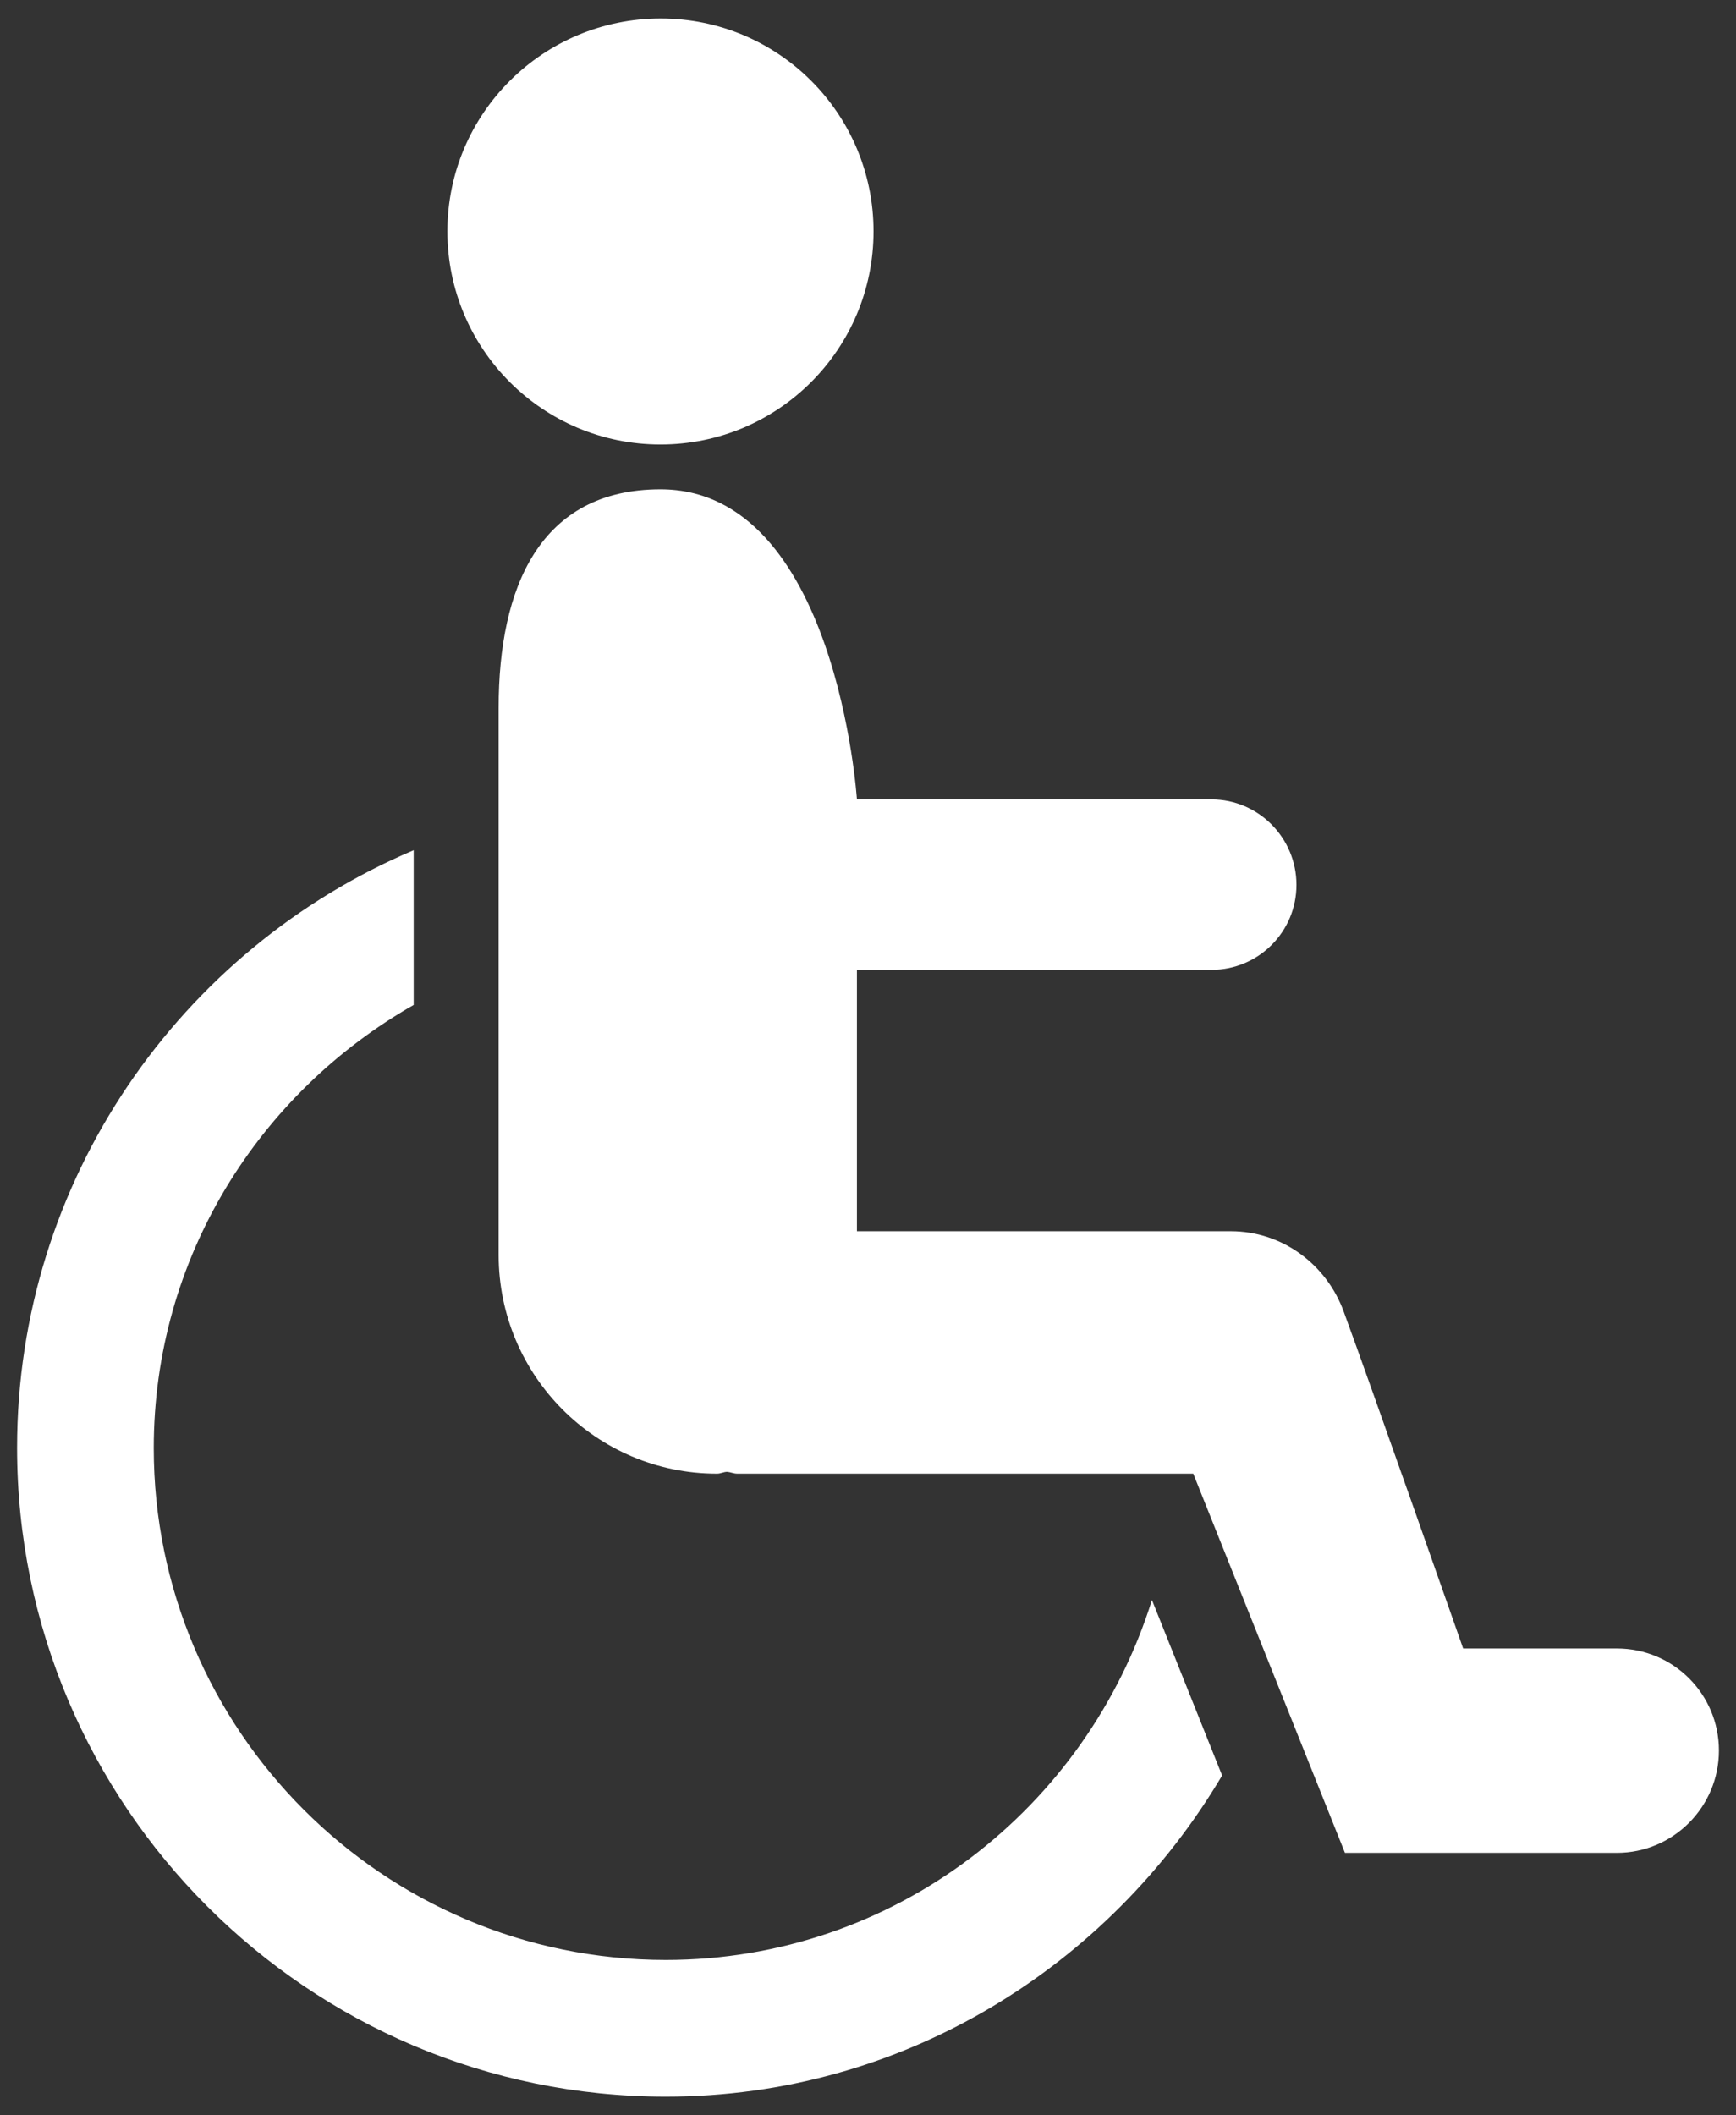 <?xml version="1.0" encoding="utf-8"?>
<!-- Generator: Adobe Illustrator 19.2.1, SVG Export Plug-In . SVG Version: 6.00 Build 0)  -->
<svg version="1.1" id="Calque_1" xmlns="http://www.w3.org/2000/svg" xmlns:xlink="http://www.w3.org/1999/xlink" x="0px" y="0px"
	 viewBox="0 0 752 916" style="enable-background:new 0 0 752 916;" xml:space="preserve">
<rect x="0" y="0" width="752" height="916" fill="#333333" stroke="none"/>
<style type="text/css">
	.st0{fill:#FFFFFF;}
</style>
<path class="st0" d="M378.4,100.2c0,51-41.3,92.3-92.3,92.3s-92.3-41.3-92.3-92.3S235.2,8,286.2,8S378.4,49.3,378.4,100.2z
	 M288.4,848.8c-122.3,0-221.8-99.5-221.8-221.7c0-82.5,45.7-153.7,112.6-191.9v-67C78.3,410.9,7.4,510.9,7.4,627
	c0,154.9,126,281,281,281c102.8,0,192-56.4,241-139.1l-30.4-76C470.8,783,387.6,848.8,288.4,848.8z M700.4,713.9h-66.6
	c0,0-40.4-115.2-51.7-145.8c-7.3-20.2-26.3-34.9-49-34.9H371.2V420h153.6c20.3,0,36.8-16.4,36.8-36.8s-16.5-37-36.8-37H371.2
	c0,0-8.8-134.3-85.1-134.3c-52.2,0-70.1,42.4-70.1,94.6v237c0,52.3,42.4,94.7,94.6,94.7c1.6,0,2.9-0.8,4.4-0.8
	c1.4,0.1,2.8,0.8,4.4,0.8h197.5l65.7,164.2h117.8c24.4,0,44.2-19.9,44.2-44.3C744.6,733.6,724.8,713.9,700.4,713.9z"/>
</svg>
